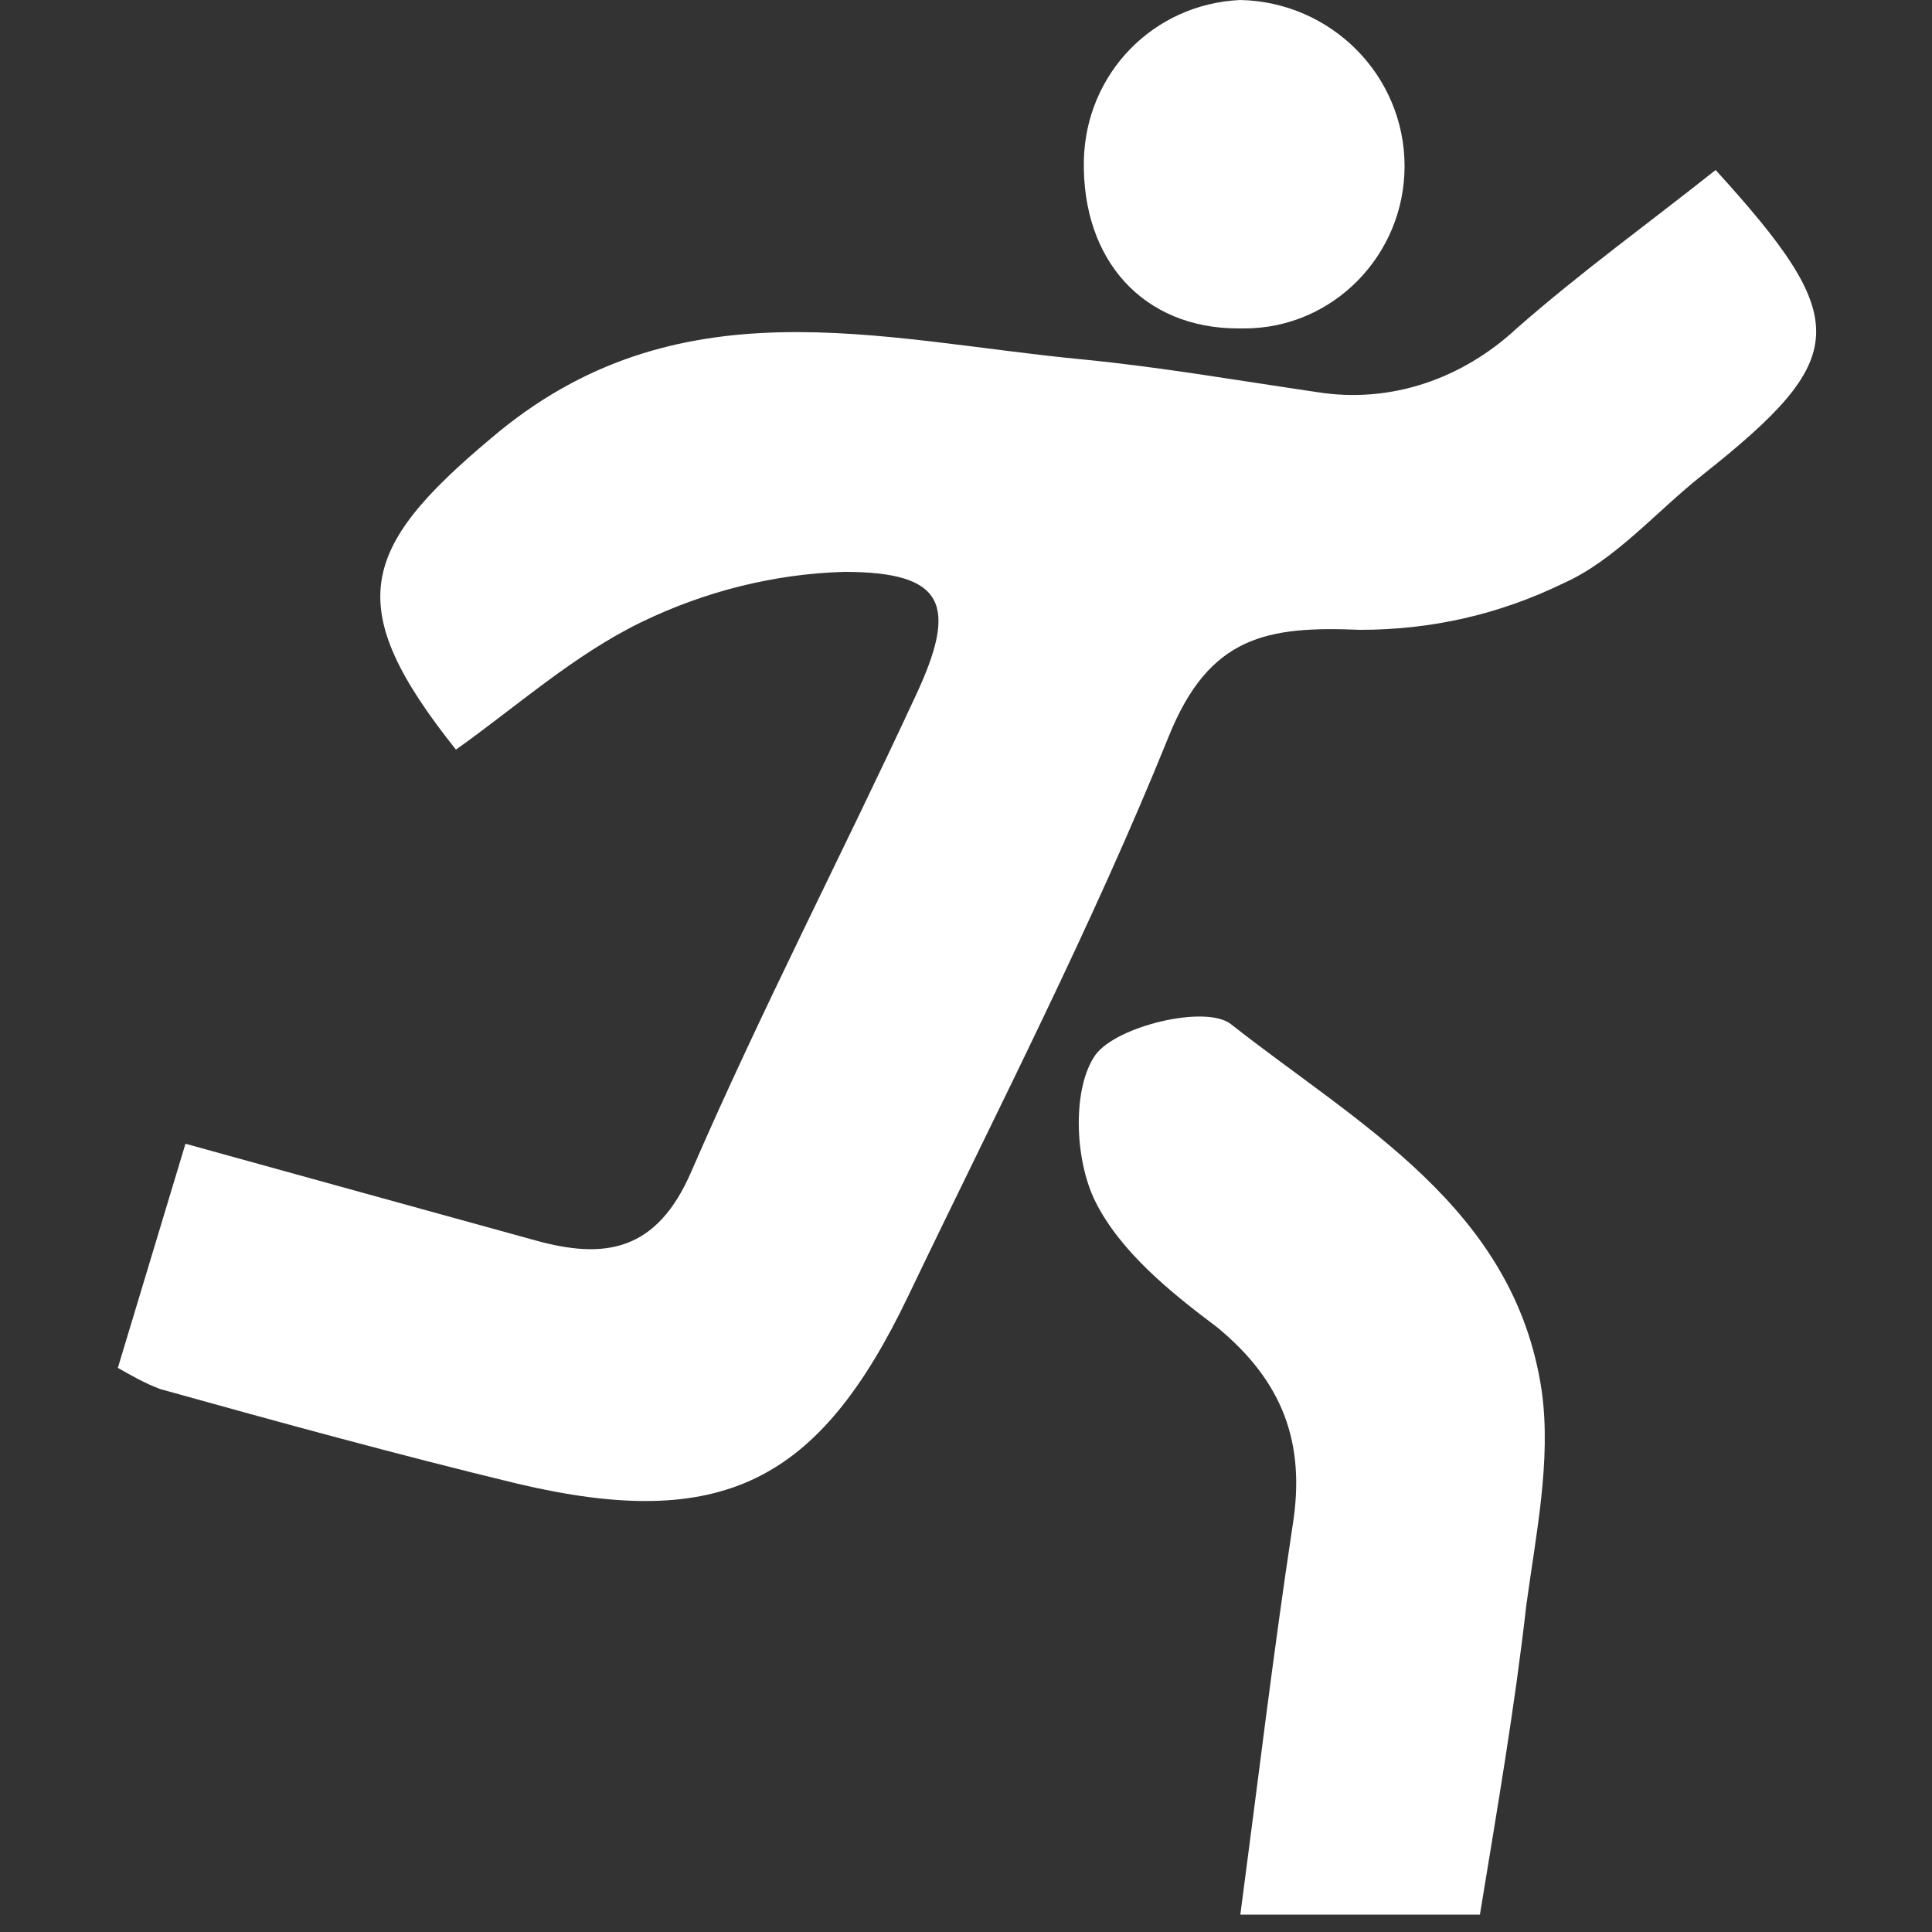 <?xml version="1.0" encoding="utf-8"?>
<!-- Generator: Adobe Illustrator 22.1.0, SVG Export Plug-In . SVG Version: 6.00 Build 0)  -->
<svg version="1.1" id="Layer_1" xmlns="http://www.w3.org/2000/svg" xmlns:xlink="http://www.w3.org/1999/xlink" x="0px" y="0px"
	 viewBox="0 0 100 100" style="enable-background:new 0 0 100 100;" xml:space="preserve">
<rect x="0" y="0" width="100" height="100" fill="#333333" stroke="none"/>
<style type="text/css">
	.st0{fill:#FFFFFF;}
</style>
<title>mwso</title>
<g id="mwso">
	<path class="st0" d="M9.6,59.2c6.5,1.8,12.3,3.4,18.1,5c3.6,1,6.3,0.6,8.1-3.6c3.6-8.3,7.8-16.4,11.6-24.6c2.2-4.7,1.5-6.4-3.7-6.4
		c-3.6,0.1-7.2,1-10.5,2.6c-3.5,1.7-6.5,4.4-9.6,6.6c-5.9-7.4-5-10.4,1.8-16.1c9.6-8.2,20.1-5.1,30.6-4.1c4.1,0.4,8.1,1.1,12.2,1.7
		c3.8,0.6,7.5-0.7,10.3-3.3c3.3-2.9,6.9-5.5,10.3-8.2c7.1,7.8,7,9.7-0.7,15.8c-2.4,1.9-4.5,4.4-7.2,5.6c-3.3,1.6-6.8,2.4-10.5,2.4
		c-4.8-0.2-7.8,0.3-9.9,5.5c-4,9.9-8.9,19.4-13.5,29s-9.6,12.2-20.2,9.7c-6.2-1.5-12.4-3.2-18.5-4.9c-0.8-0.3-1.5-0.7-2.2-1.1
		L9.6,59.2z"/>
	<path class="st0" d="M76.6,99.1H64.2c0.9-6.8,1.7-13.5,2.7-20.1c0.7-4.3-0.5-7.5-3.9-10.3c-2.4-1.8-5-3.9-6.3-6.5
		c-1.1-2.2-1.2-5.9,0-7.6c1.1-1.5,5.7-2.6,7-1.6c6.6,5.2,14.7,9.5,16.1,19c0.5,3.6-0.3,7.4-0.8,11.1C78.4,88.4,77.5,93.6,76.6,99.1z
		"/>
	<path class="st0" d="M56.1,8.3c0.1-4.5,3.6-8.1,8.1-8.3c4.7,0.1,8.5,3.9,8.5,8.6c0,4.6-3.7,8.4-8.3,8.4c-0.1,0-0.2,0-0.3,0
		C59.2,17,56,13.5,56.1,8.3z"/>
</g>
</svg>
